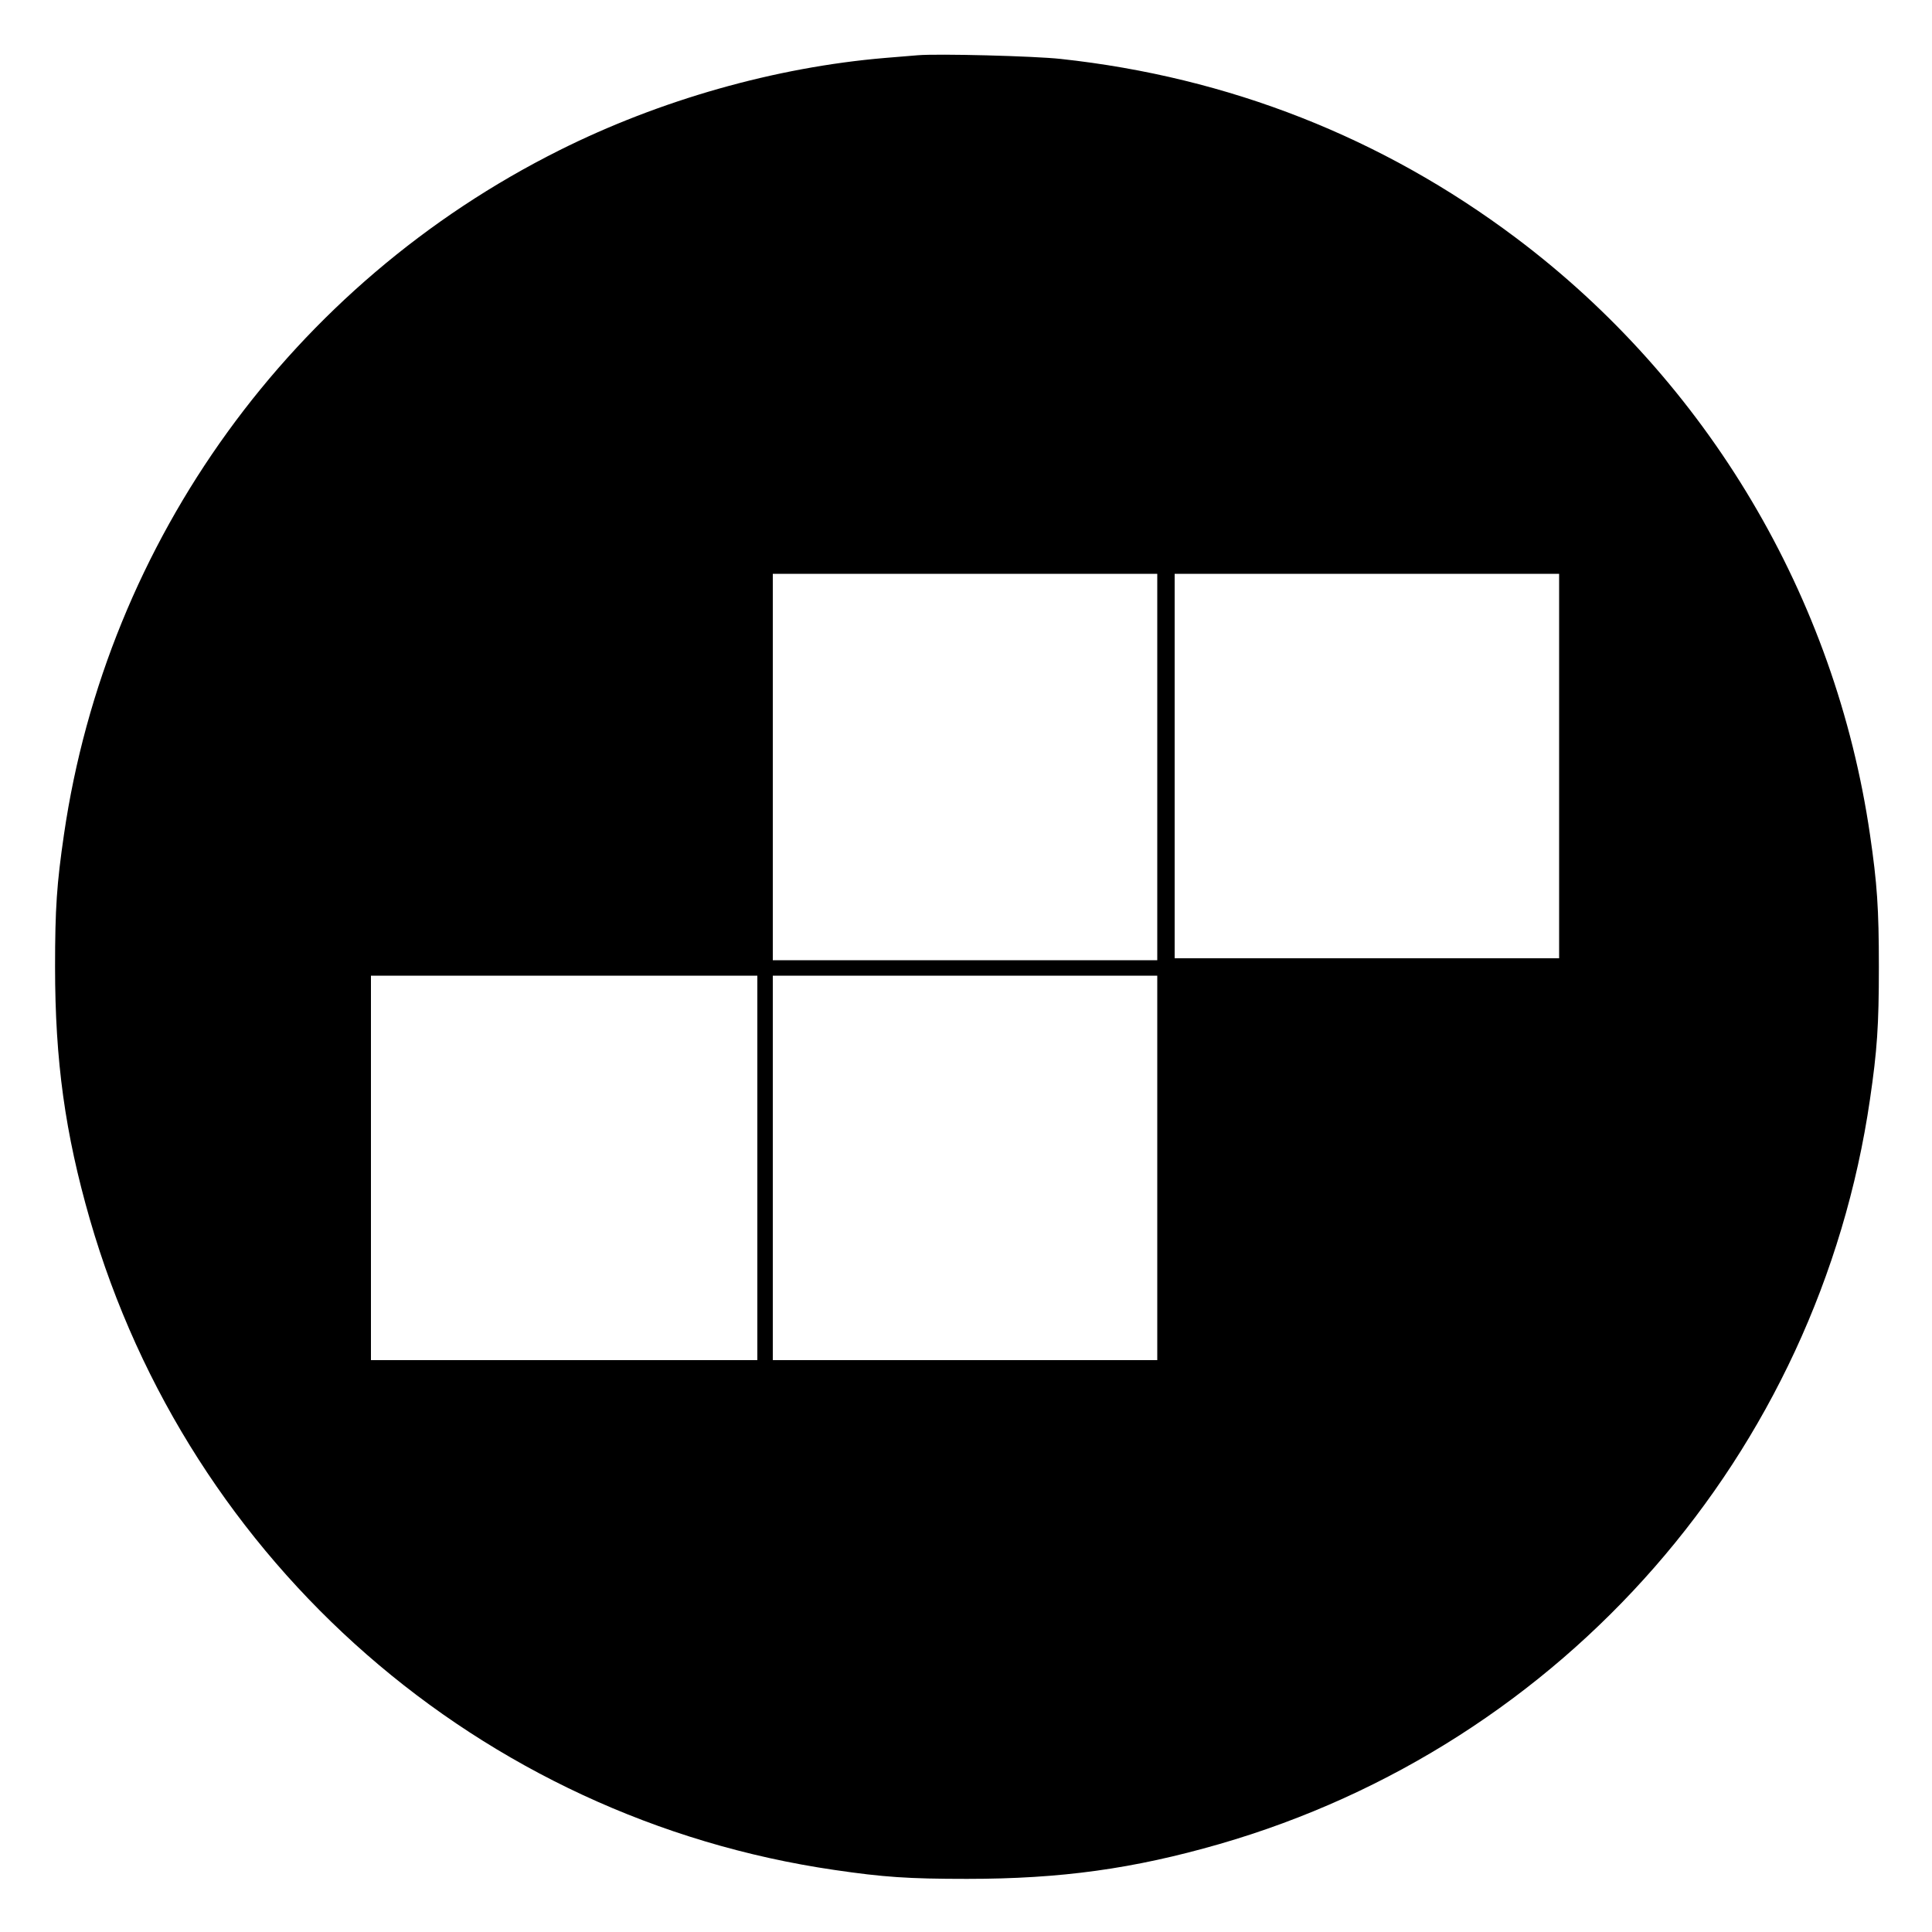 <?xml version="1.0" standalone="no"?>
<!DOCTYPE svg PUBLIC "-//W3C//DTD SVG 20010904//EN"
 "http://www.w3.org/TR/2001/REC-SVG-20010904/DTD/svg10.dtd">
<svg version="1.0" xmlns="http://www.w3.org/2000/svg"
 width="1000pt" height="1000pt" viewBox="0 0 1000 1000"
 preserveAspectRatio="xMidYMid meet">
<g transform="translate(0,1000) scale(0.1,-0.1)"
fill="#000000" stroke="none">
<path d="M4750 9714 c-25 -2 -101 -8 -170 -14 -568 -48 -1166 -218 -1685 -478
-1382 -691 -2342 -2016 -2564 -3542 -37 -253 -46 -381 -46 -685 0 -487 52
-861 180 -1306 515 -1784 2022 -3101 3855 -3368 253 -37 381 -46 685 -46 487
0 861 52 1306 180 1784 515 3101 2022 3368 3855 37 253 46 381 46 685 0 304
-9 432 -46 685 -179 1229 -841 2345 -1834 3090 -690 518 -1485 831 -2355 925
-136 15 -637 28 -740 19z m1240 -3684 l0 -1000 -995 0 -995 0 0 1000 0 1000
995 0 995 0 0 -1000z m2080 5 l0 -995 -995 0 -995 0 0 995 0 995 995 0 995 0
0 -995z m-4150 -2080 l0 -995 -1000 0 -1000 0 0 995 0 995 1000 0 1000 0 0
-995z m2070 0 l0 -995 -995 0 -995 0 0 995 0 995 995 0 995 0 0 -995z"/>
</g>
</svg>

